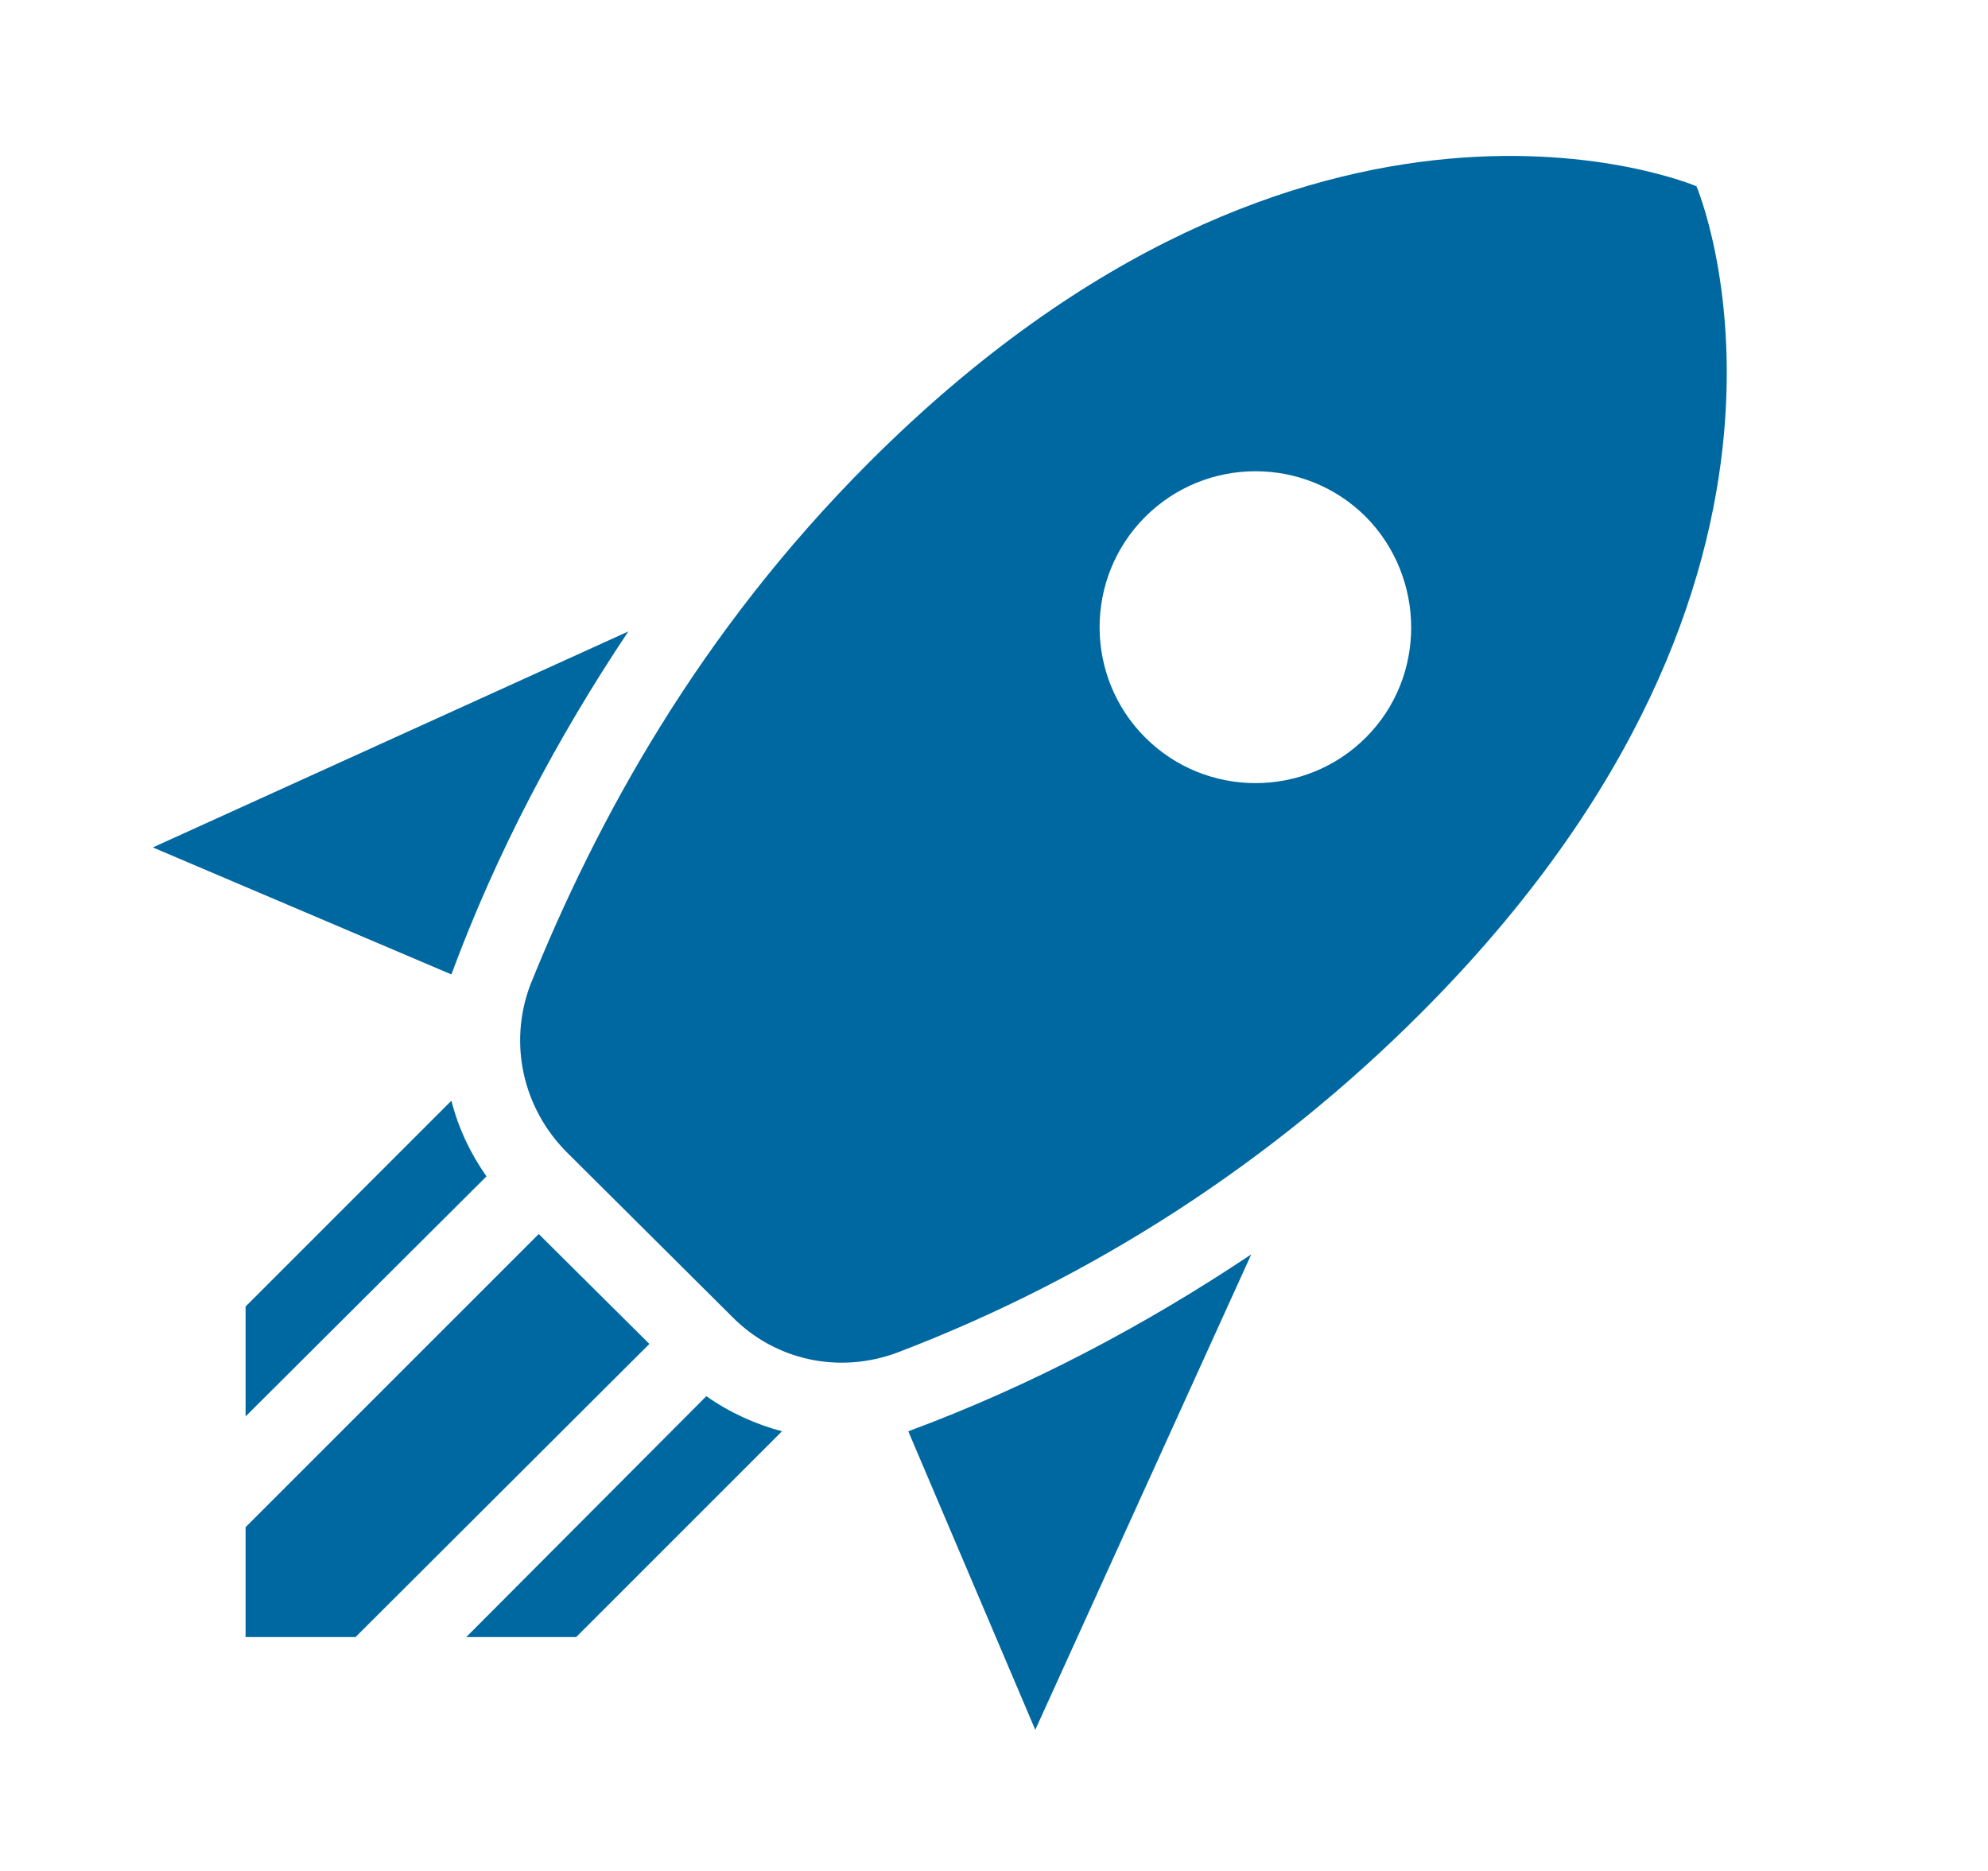 <svg width="17" height="16" viewBox="0 0 17 16" fill="none" xmlns="http://www.w3.org/2000/svg"><path d="M8.853 14.793L7.767 12.24C8.813 11.853 9.793 11.333 10.7 10.727L8.853 14.793ZM3.86 8.333L1.307 7.247L5.373 5.4C4.767 6.307 4.247 7.287 3.86 8.333ZM14.507 1.593C14.507 1.593 11.207 0.179 7.433 3.953C5.973 5.413 5.1 7.02 4.533 8.427C4.347 8.927 4.473 9.473 4.84 9.847L6.26 11.26C6.627 11.633 7.173 11.753 7.673 11.567C9.352 10.927 10.877 9.938 12.147 8.667C15.92 4.893 14.507 1.593 14.507 1.593ZM9.793 6.307C9.273 5.787 9.273 4.94 9.793 4.42C10.313 3.9 11.16 3.9 11.68 4.42C12.193 4.94 12.2 5.787 11.68 6.307C11.16 6.827 10.313 6.827 9.793 6.307ZM4.927 14L6.687 12.24C6.46 12.18 6.24 12.08 6.04 11.94L3.987 14H4.927ZM2.1 14H3.04L5.553 11.493L4.607 10.553L2.1 13.06V14ZM2.1 12.113L4.16 10.06C4.02 9.86 3.92 9.647 3.86 9.413L2.1 11.173V12.113Z" fill="#0068A0"></path></svg>